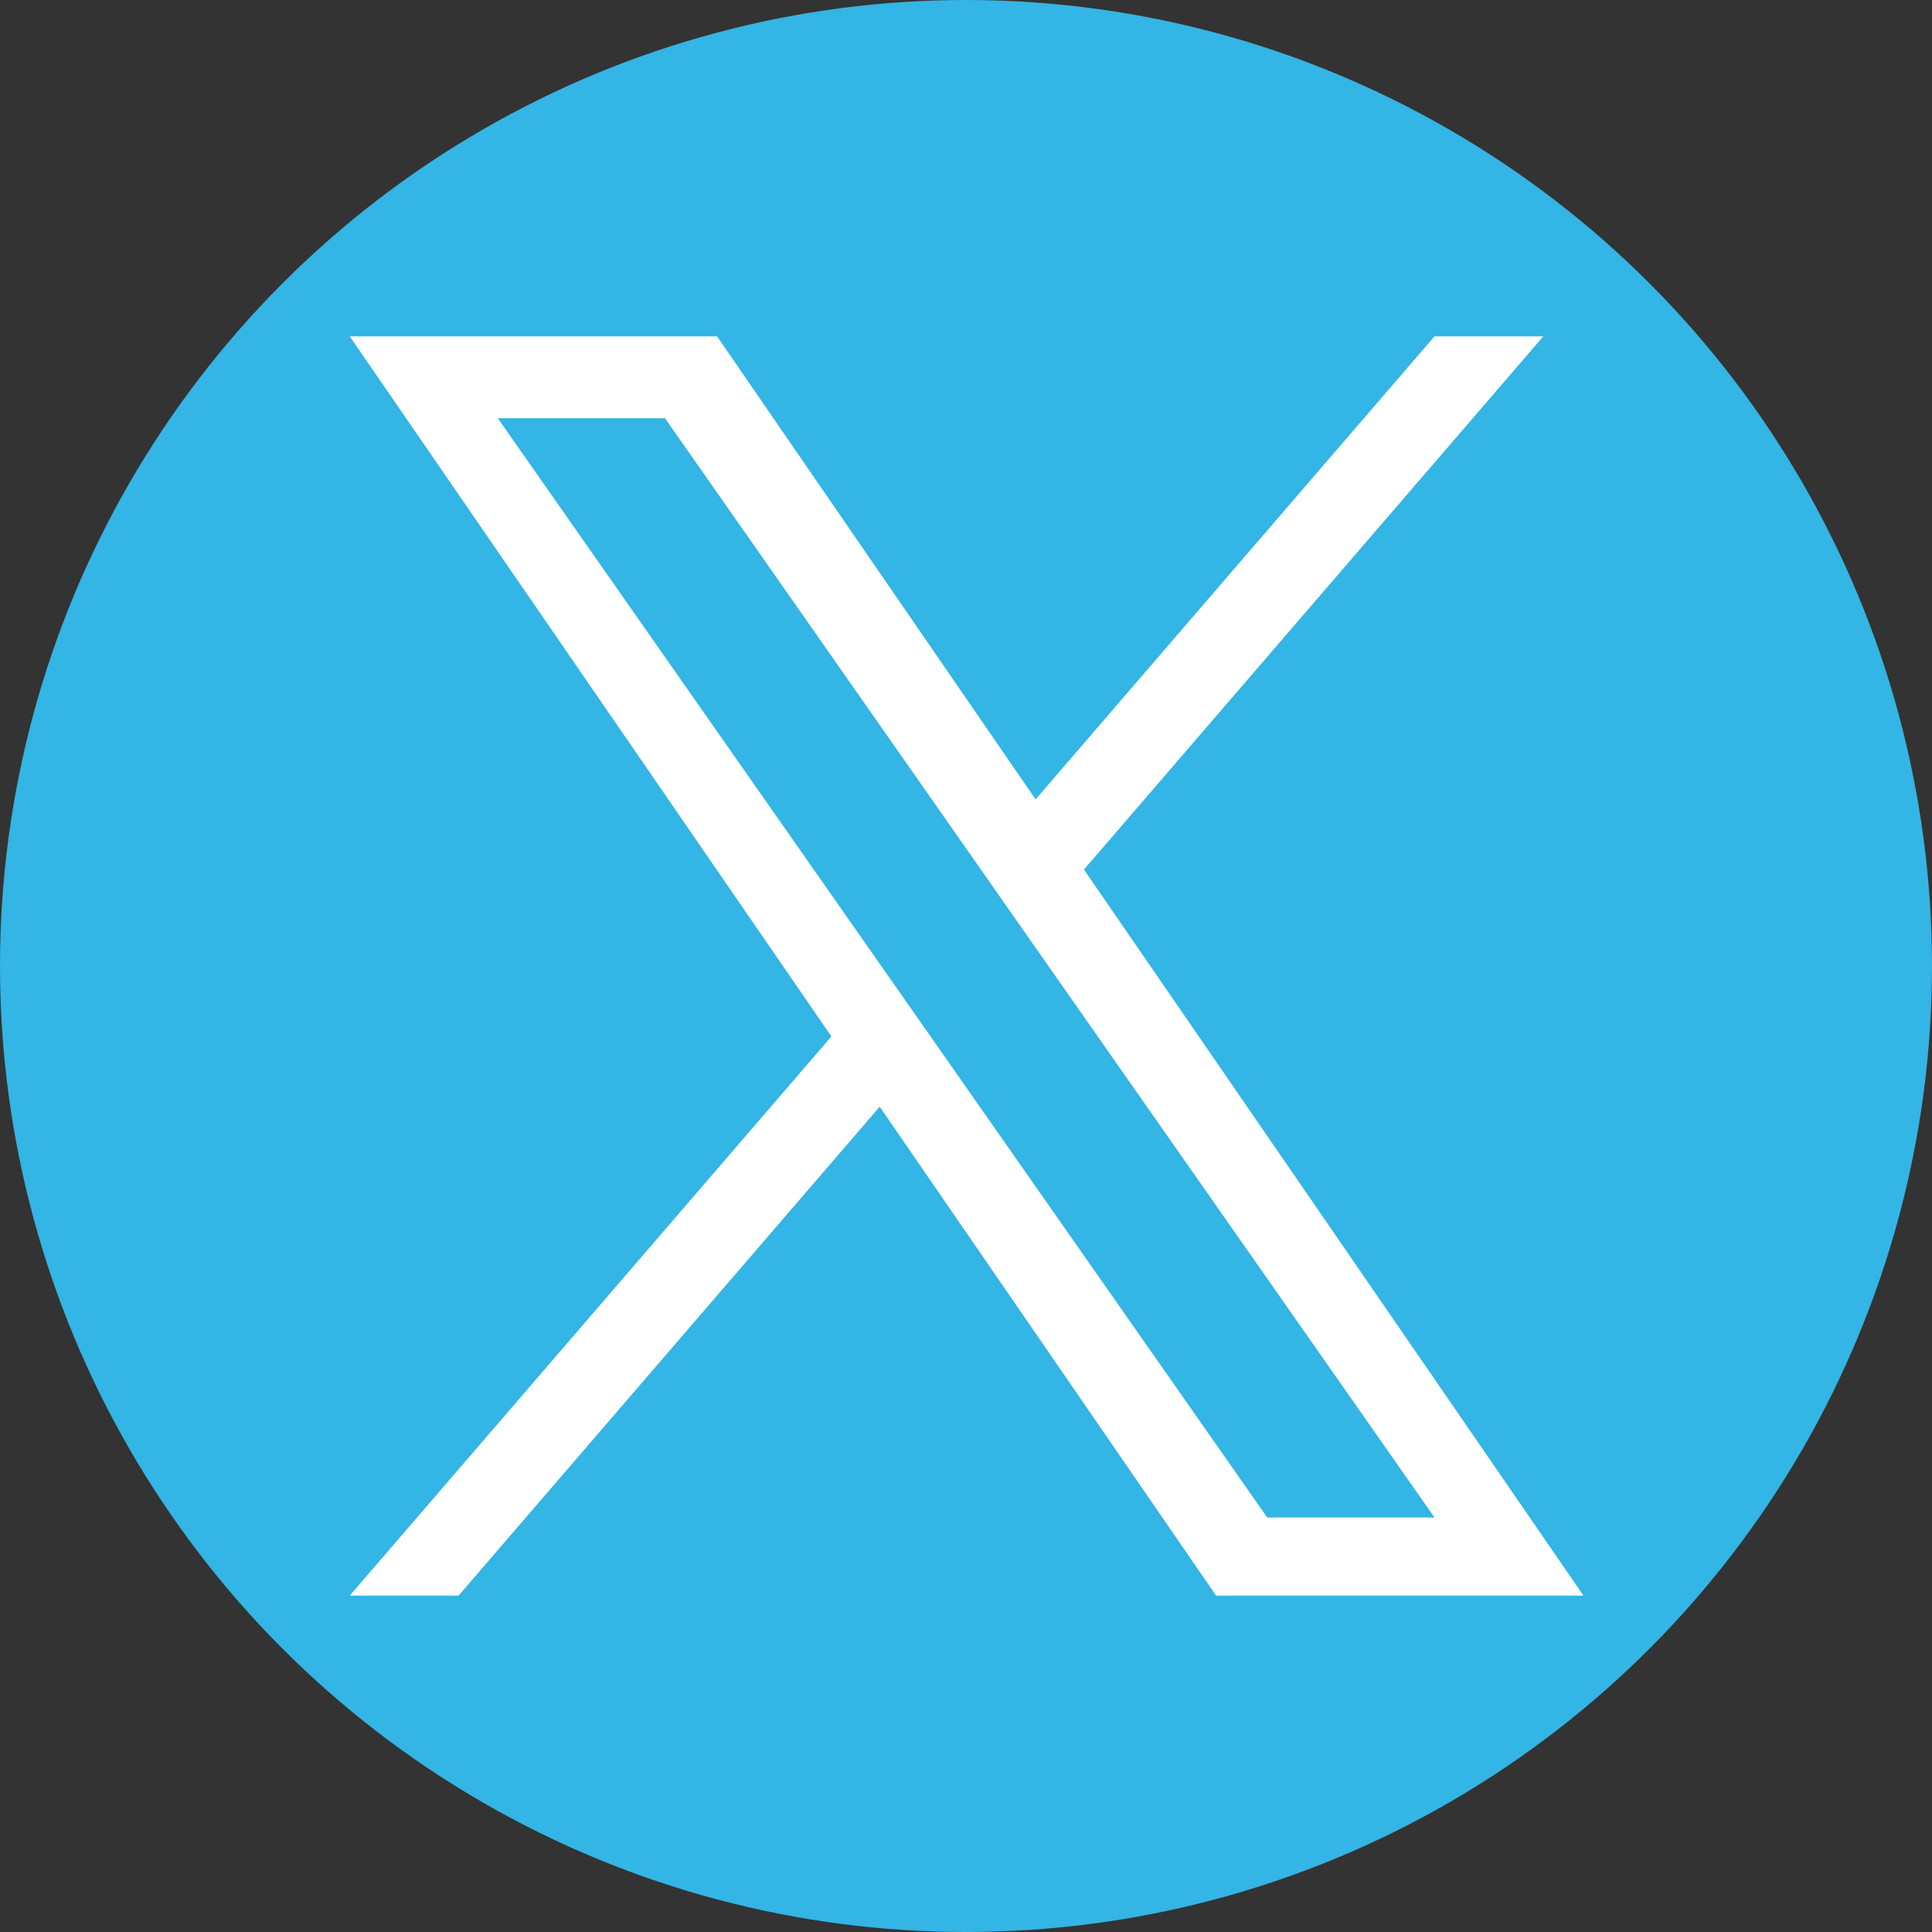 <svg width="36" height="36" viewBox="0 0 36 36" fill="none" xmlns="http://www.w3.org/2000/svg">
<rect x="0" y="0" width="36" height="36" fill="#333333" stroke="none"/>
<circle cx="18" cy="18" r="18" fill="#33B5E5"/>
<path d="M20.198 16.203L28.757 6.268H26.729L19.297 14.895L13.362 6.268H6.517L15.492 19.313L6.517 29.732H8.545L16.392 20.622L22.66 29.732H29.506L20.198 16.203H20.198ZM17.421 19.428L16.511 18.129L9.276 7.793H12.391L18.23 16.135L19.139 17.434L26.73 28.277H23.614L17.421 19.429V19.428Z" fill="white"/>
</svg>
